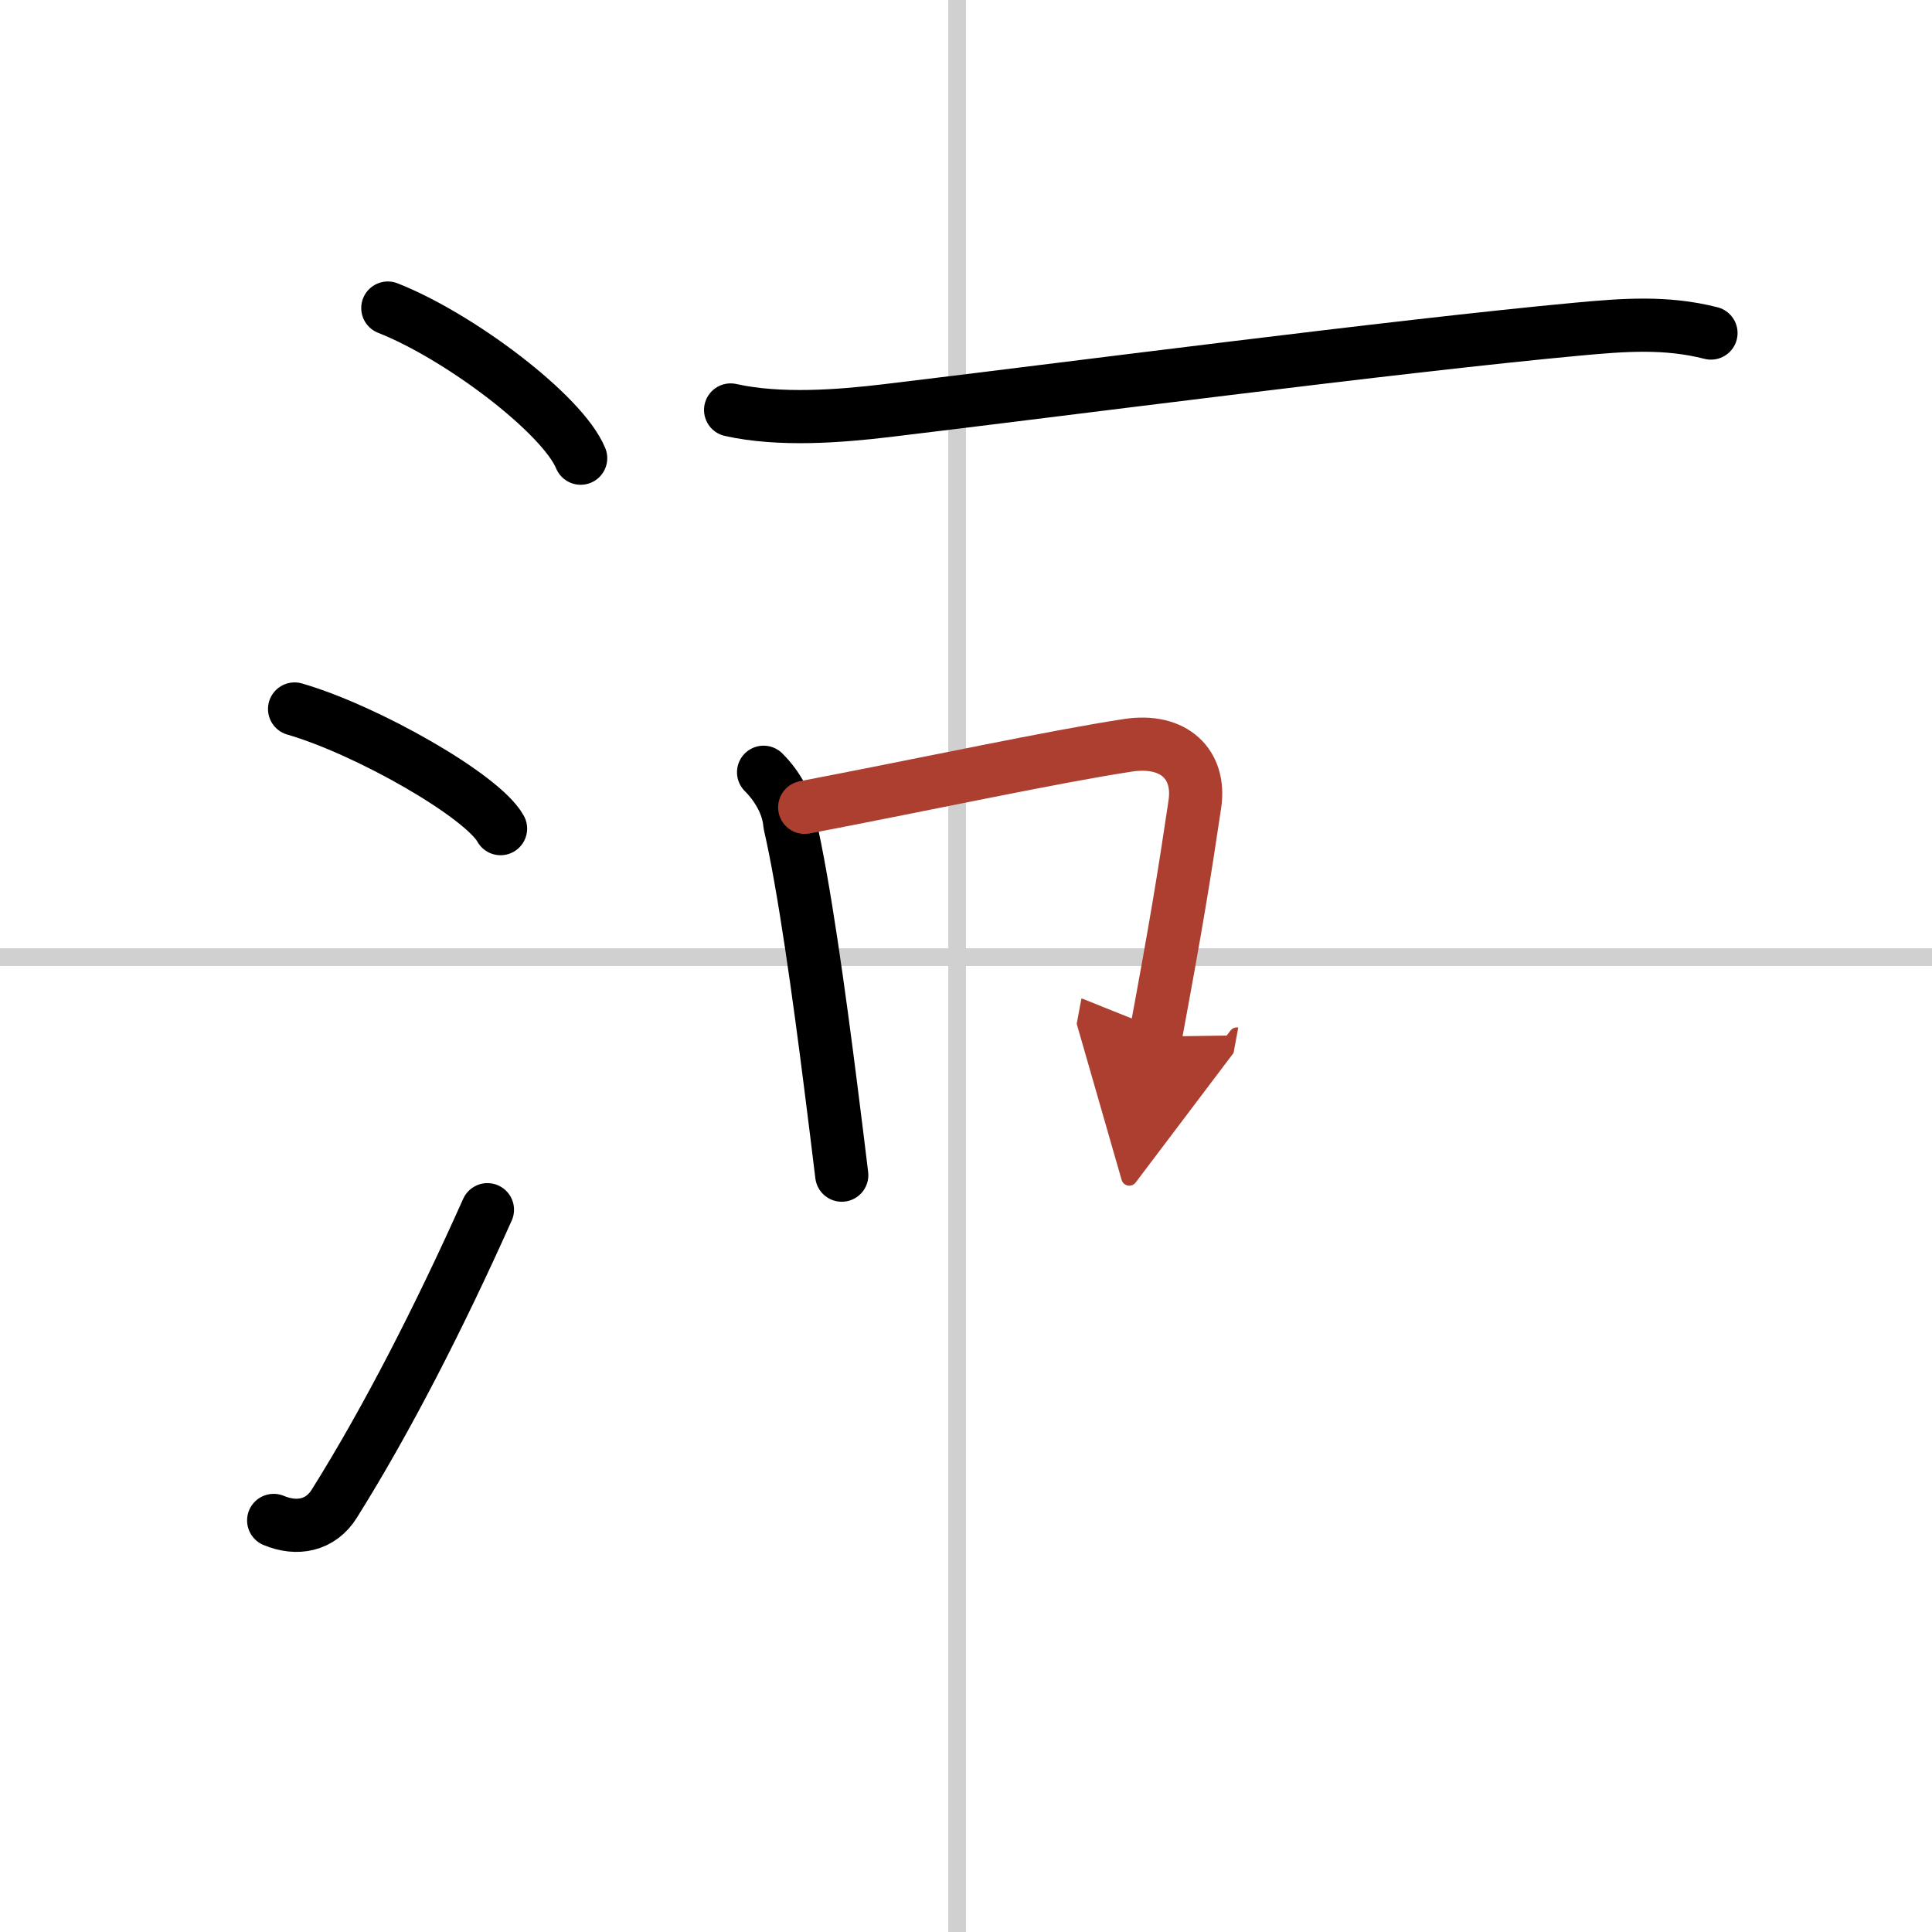 <svg width="400" height="400" viewBox="0 0 109 109" xmlns="http://www.w3.org/2000/svg"><defs><marker id="a" markerWidth="4" orient="auto" refX="1" refY="5" viewBox="0 0 10 10"><polyline points="0 0 10 5 0 10 1 5" fill="#ad3f31" stroke="#ad3f31"/></marker></defs><g fill="none" stroke="#000" stroke-linecap="round" stroke-linejoin="round" stroke-width="3"><rect width="100%" height="100%" fill="#fff" stroke="#fff"/><line x1="54" x2="54" y2="109" stroke="#d0d0d0" stroke-width="1"/><line x2="109" y1="54" y2="54" stroke="#d0d0d0" stroke-width="1"/><path d="m21.88 17.38c4.04 1.59 9.86 5.99 10.88 8.47"/><path d="m16.62 40c4.1 1.19 10.6 4.9 11.62 6.75"/><path d="m15.44 85.78c1.31 0.55 2.65 0.3 3.43-0.96 2.97-4.74 5.93-10.53 8.63-16.57"/><path d="m41.22 23.13c2.78 0.62 6.17 0.35 8.78 0.04 9.61-1.15 28.85-3.66 39-4.6 2.6-0.24 4.98-0.43 7.53 0.22"/><path d="m43.08 43.57c0.8 0.8 1.4 1.87 1.48 2.92 0.8 3.45 1.65 9.58 2.32 14.89 0.23 1.78 0.43 3.46 0.61 4.92"/><path d="m45.4 45.55c6.98-1.34 14.04-2.86 18.23-3.5 2.6-0.4 4.12 1.07 3.78 3.33-0.6 4.04-1.04 6.74-2.22 13.1" marker-end="url(#a)" stroke="#ad3f31"/></g></svg>
